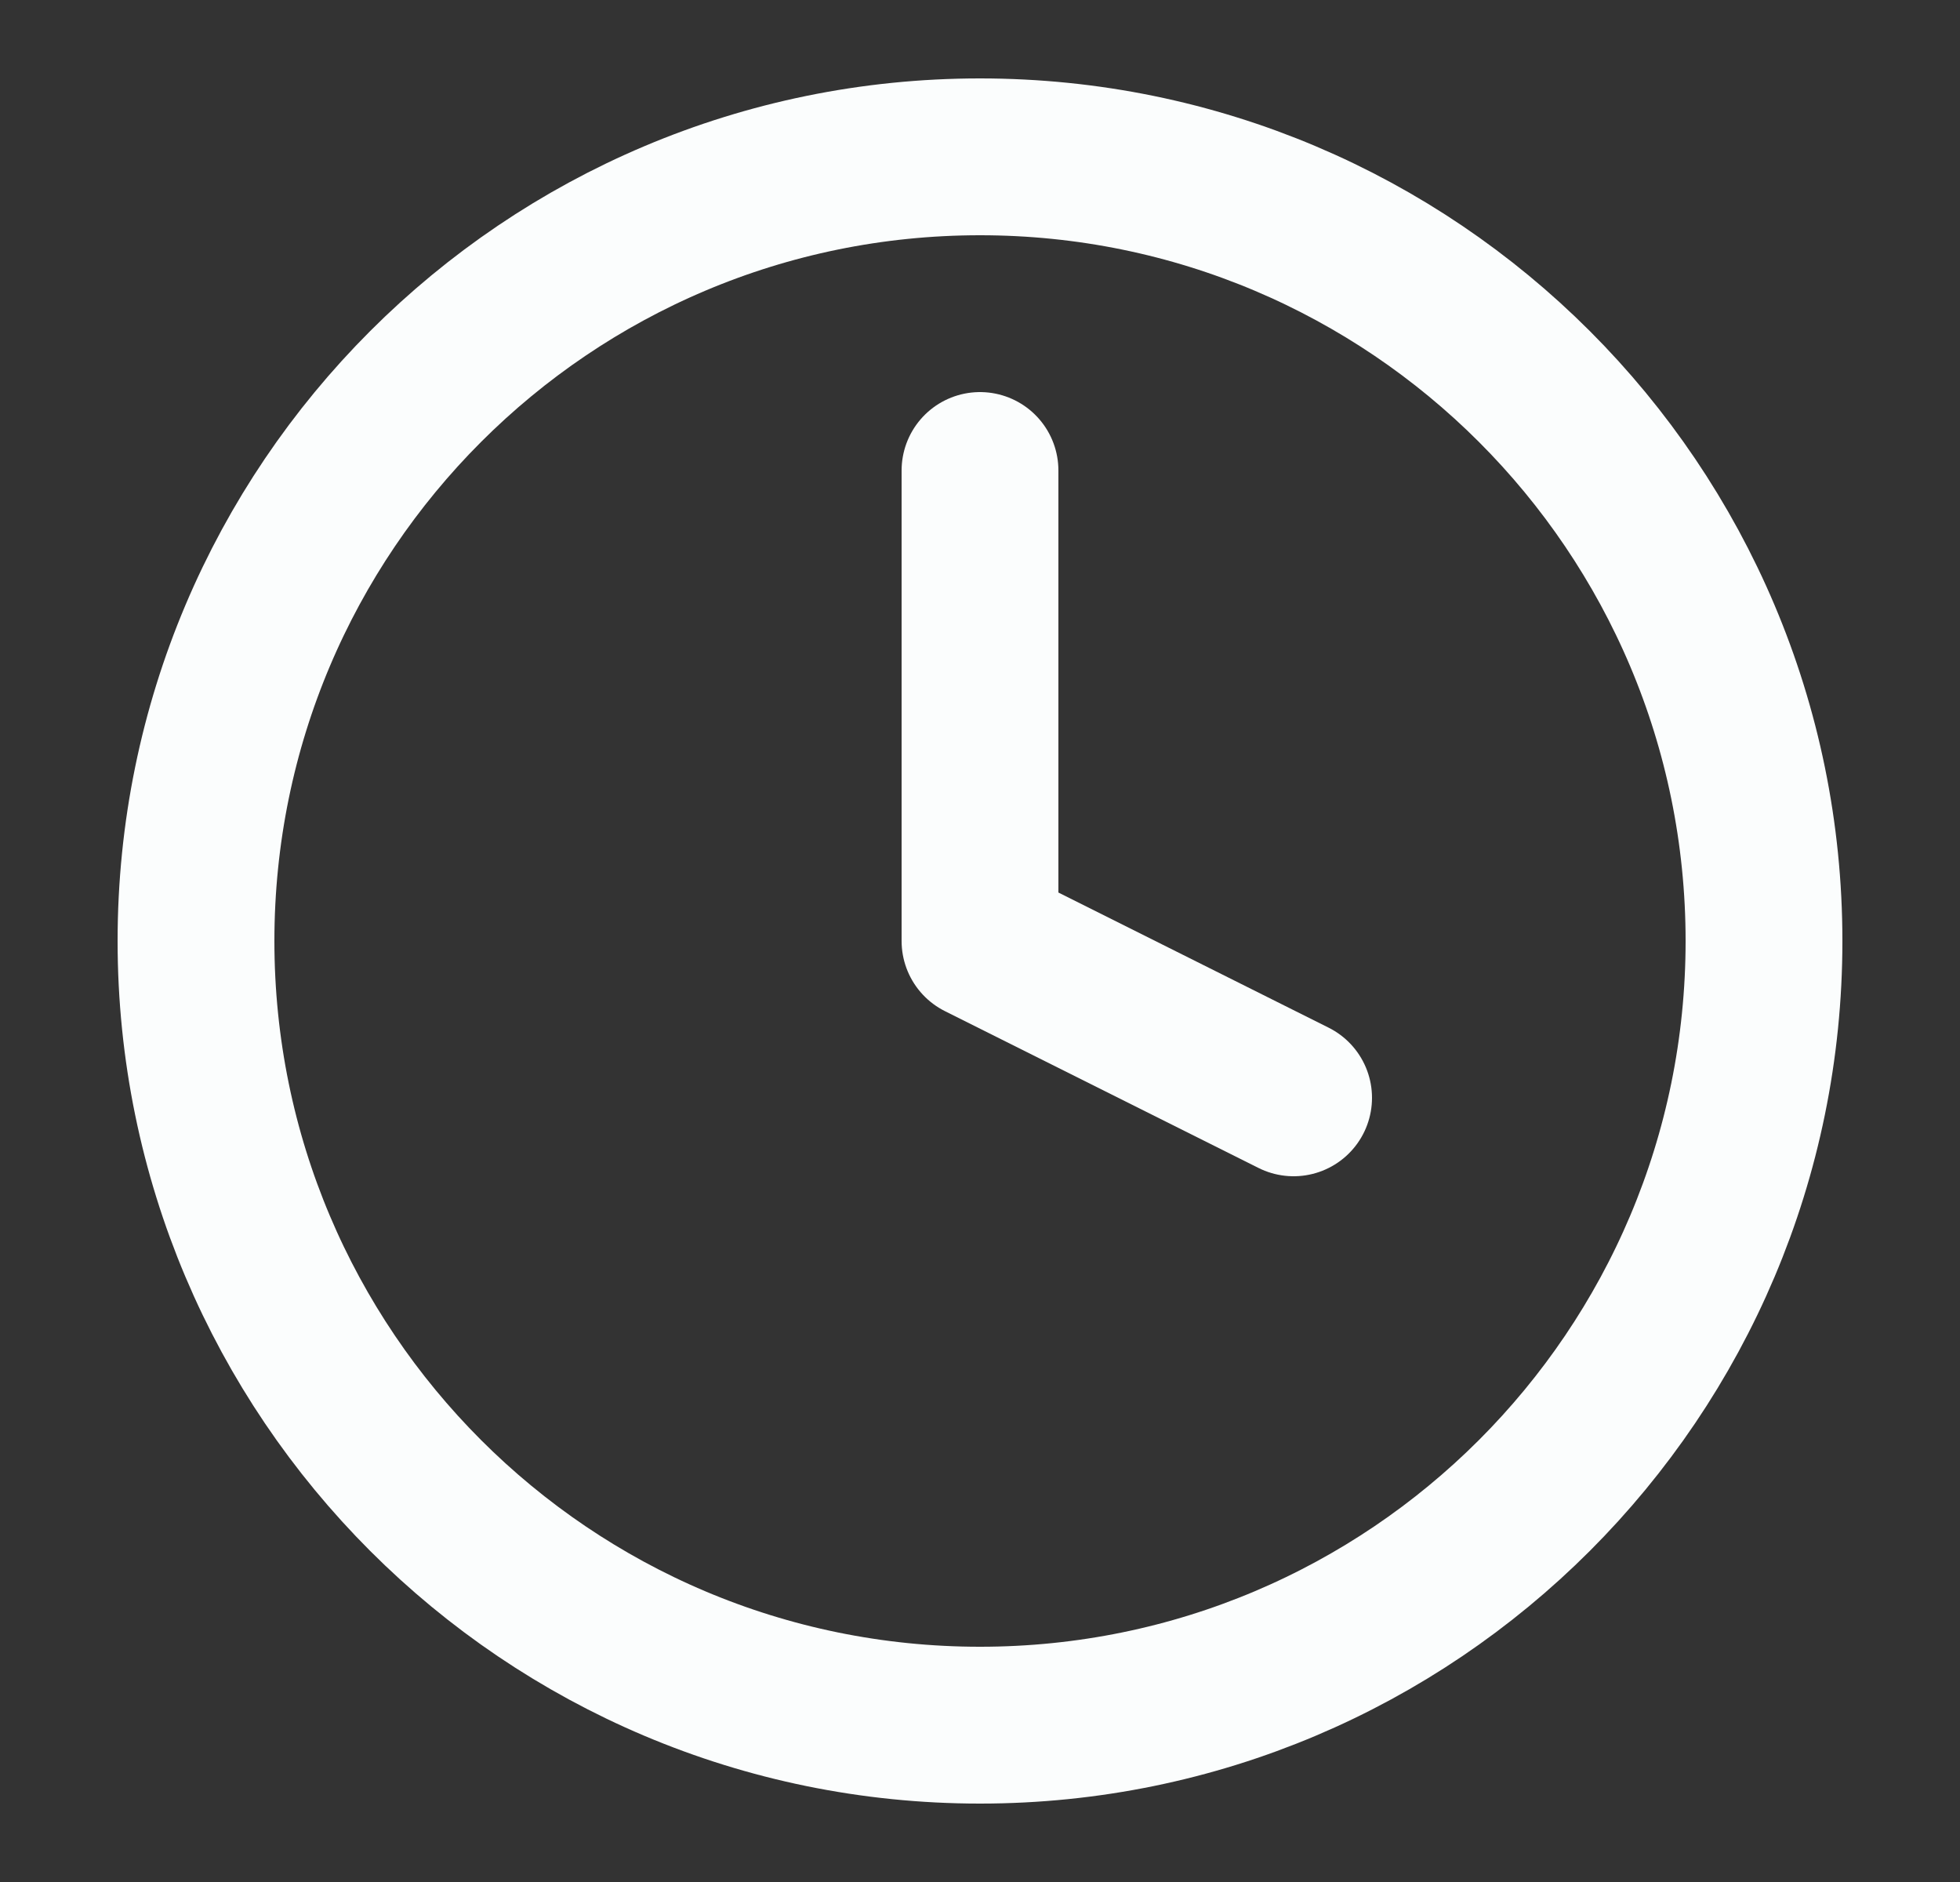 <svg width="25" height="24" viewBox="0 0 25 24" fill="none" xmlns="http://www.w3.org/2000/svg">
<rect x="0" y="0" width="25" height="24" fill="#333333" stroke="none"/>
<path d="M12.5 22C18.023 22 22.5 17.523 22.5 12C22.5 6.477 18.023 2 12.5 2C6.977 2 2.5 6.477 2.5 12C2.5 17.523 6.977 22 12.5 22Z" stroke="#FBFDFD" stroke-width="2" stroke-linecap="round" stroke-linejoin="round"/>
<path d="M12.5 6V12L16.5 14" stroke="#FBFDFD" stroke-width="2" stroke-linecap="round" stroke-linejoin="round"/>
</svg>
